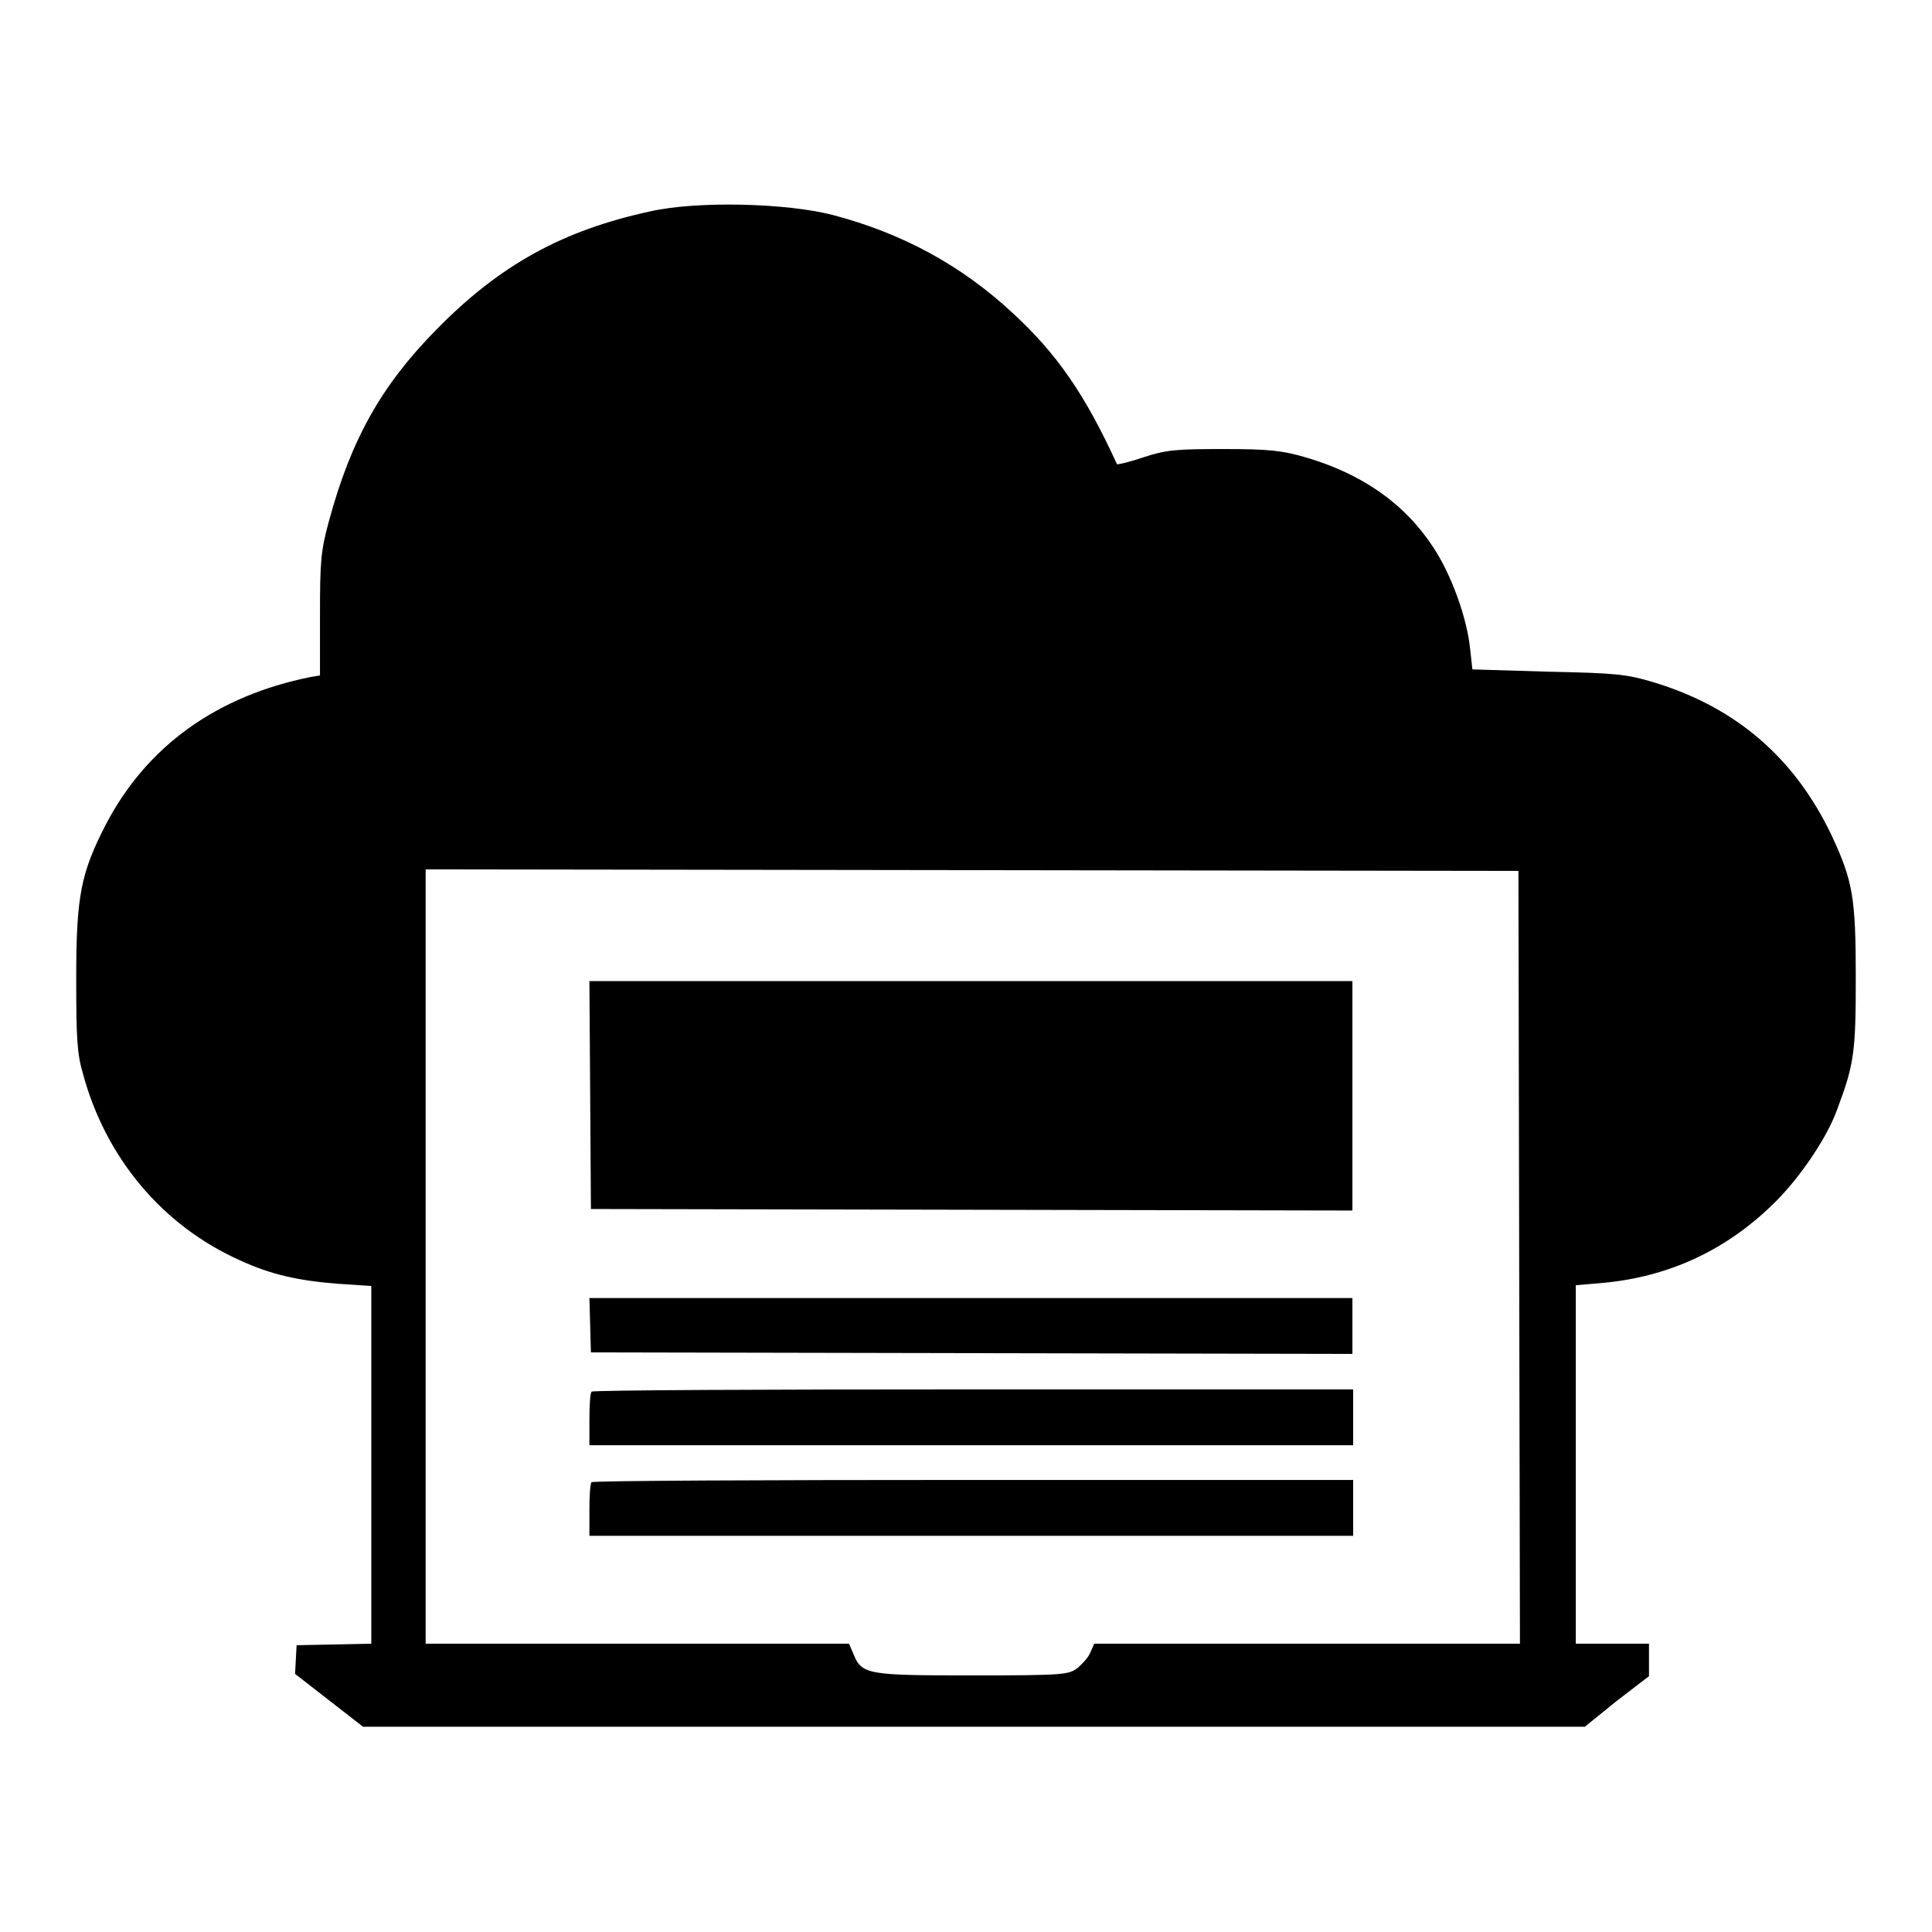 <?xml version="1.0" encoding="utf-8"?>
<!-- Svg Vector Icons : http://www.onlinewebfonts.com/icon -->
<!DOCTYPE svg PUBLIC "-//W3C//DTD SVG 1.1//EN" "http://www.w3.org/Graphics/SVG/1.1/DTD/svg11.dtd">
<svg version="1.1" xmlns="http://www.w3.org/2000/svg" xmlns:xlink="http://www.w3.org/1999/xlink" x="0px" y="0px" viewBox="0 0 256 256" enable-background="new 0 0 256 256" xml:space="preserve">
<g><g><g><path fill="#000000" d="M86.2,28c-11.6,2.5-20,7.1-28.4,15.7C50.5,51.1,46.5,58.3,43.6,69c-1.1,4-1.2,5.4-1.2,12.5l0,8l-1.2,0.2c-12.5,2.5-21.8,9.2-27.2,19.6c-3.3,6.4-3.9,9.5-3.9,20.3c0,7.9,0.1,10,0.9,12.7c3,11.1,10.5,20.1,20.8,24.7c4.1,1.9,7.8,2.7,12.9,3.1l4.5,0.3v23.7v23.7l-4.9,0.1l-5,0.1l-0.1,1.9l-0.1,1.9l4.5,3.5l4.5,3.5h81.1H210l4.2-3.4l4.3-3.3V220v-2.2h-4.9h-4.8V194v-23.7l3.5-0.3c8.9-0.8,16.6-4.4,23-10.8c3.3-3.3,6.8-8.5,8.1-12.1c2.3-6.1,2.5-7.7,2.5-17.6c0-10.6-0.4-12.8-3.2-18.8c-4.9-10.3-12.7-17-23.6-20.3c-3.7-1.1-5-1.2-14-1.4l-10-0.3l-0.3-2.7c-0.4-4.1-2.5-9.9-4.9-13.5c-3.8-5.8-9.4-9.7-16.9-11.9c-3.1-0.9-4.8-1.1-10.9-1.1c-6.2,0-7.6,0.1-10.6,1.1c-1.8,0.6-3.4,1-3.5,0.9c-4.2-9.2-8-14.7-13.9-20.1c-6.8-6.3-14.6-10.5-23.7-12.9C104.3,26.9,92.4,26.6,86.2,28z M201.3,166.6l0.1,51.2h-28.2h-28.2l-0.5,1.1c-0.2,0.6-1,1.5-1.7,2.1c-1.2,0.9-1.7,1-13.9,1c-13.9,0-14.7-0.1-15.8-2.8l-0.6-1.4H84.5H56.4v-51.3v-51.3l72.4,0.1l72.4,0.1L201.3,166.6z"/><path fill="#000000" d="M78.2,145.1l0.1,15.1l50.5,0.1l50.4,0.1v-15.2V130h-50.6H78.1L78.2,145.1z"/><path fill="#000000" d="M78.2,175.6l0.1,3.6l50.5,0.1l50.4,0.1v-3.7v-3.7h-50.6H78.1L78.2,175.6z"/><path fill="#000000" d="M78.4,184.4c-0.2,0.1-0.3,1.8-0.3,3.7v3.4h50.6h50.6v-3.7v-3.7H129C101.4,184.1,78.6,184.2,78.4,184.4z"/><path fill="#000000" d="M78.4,196.4c-0.2,0.1-0.3,1.8-0.3,3.7v3.4h50.6h50.6v-3.7v-3.7H129C101.4,196.1,78.6,196.2,78.4,196.4z"/></g></g></g>
</svg>